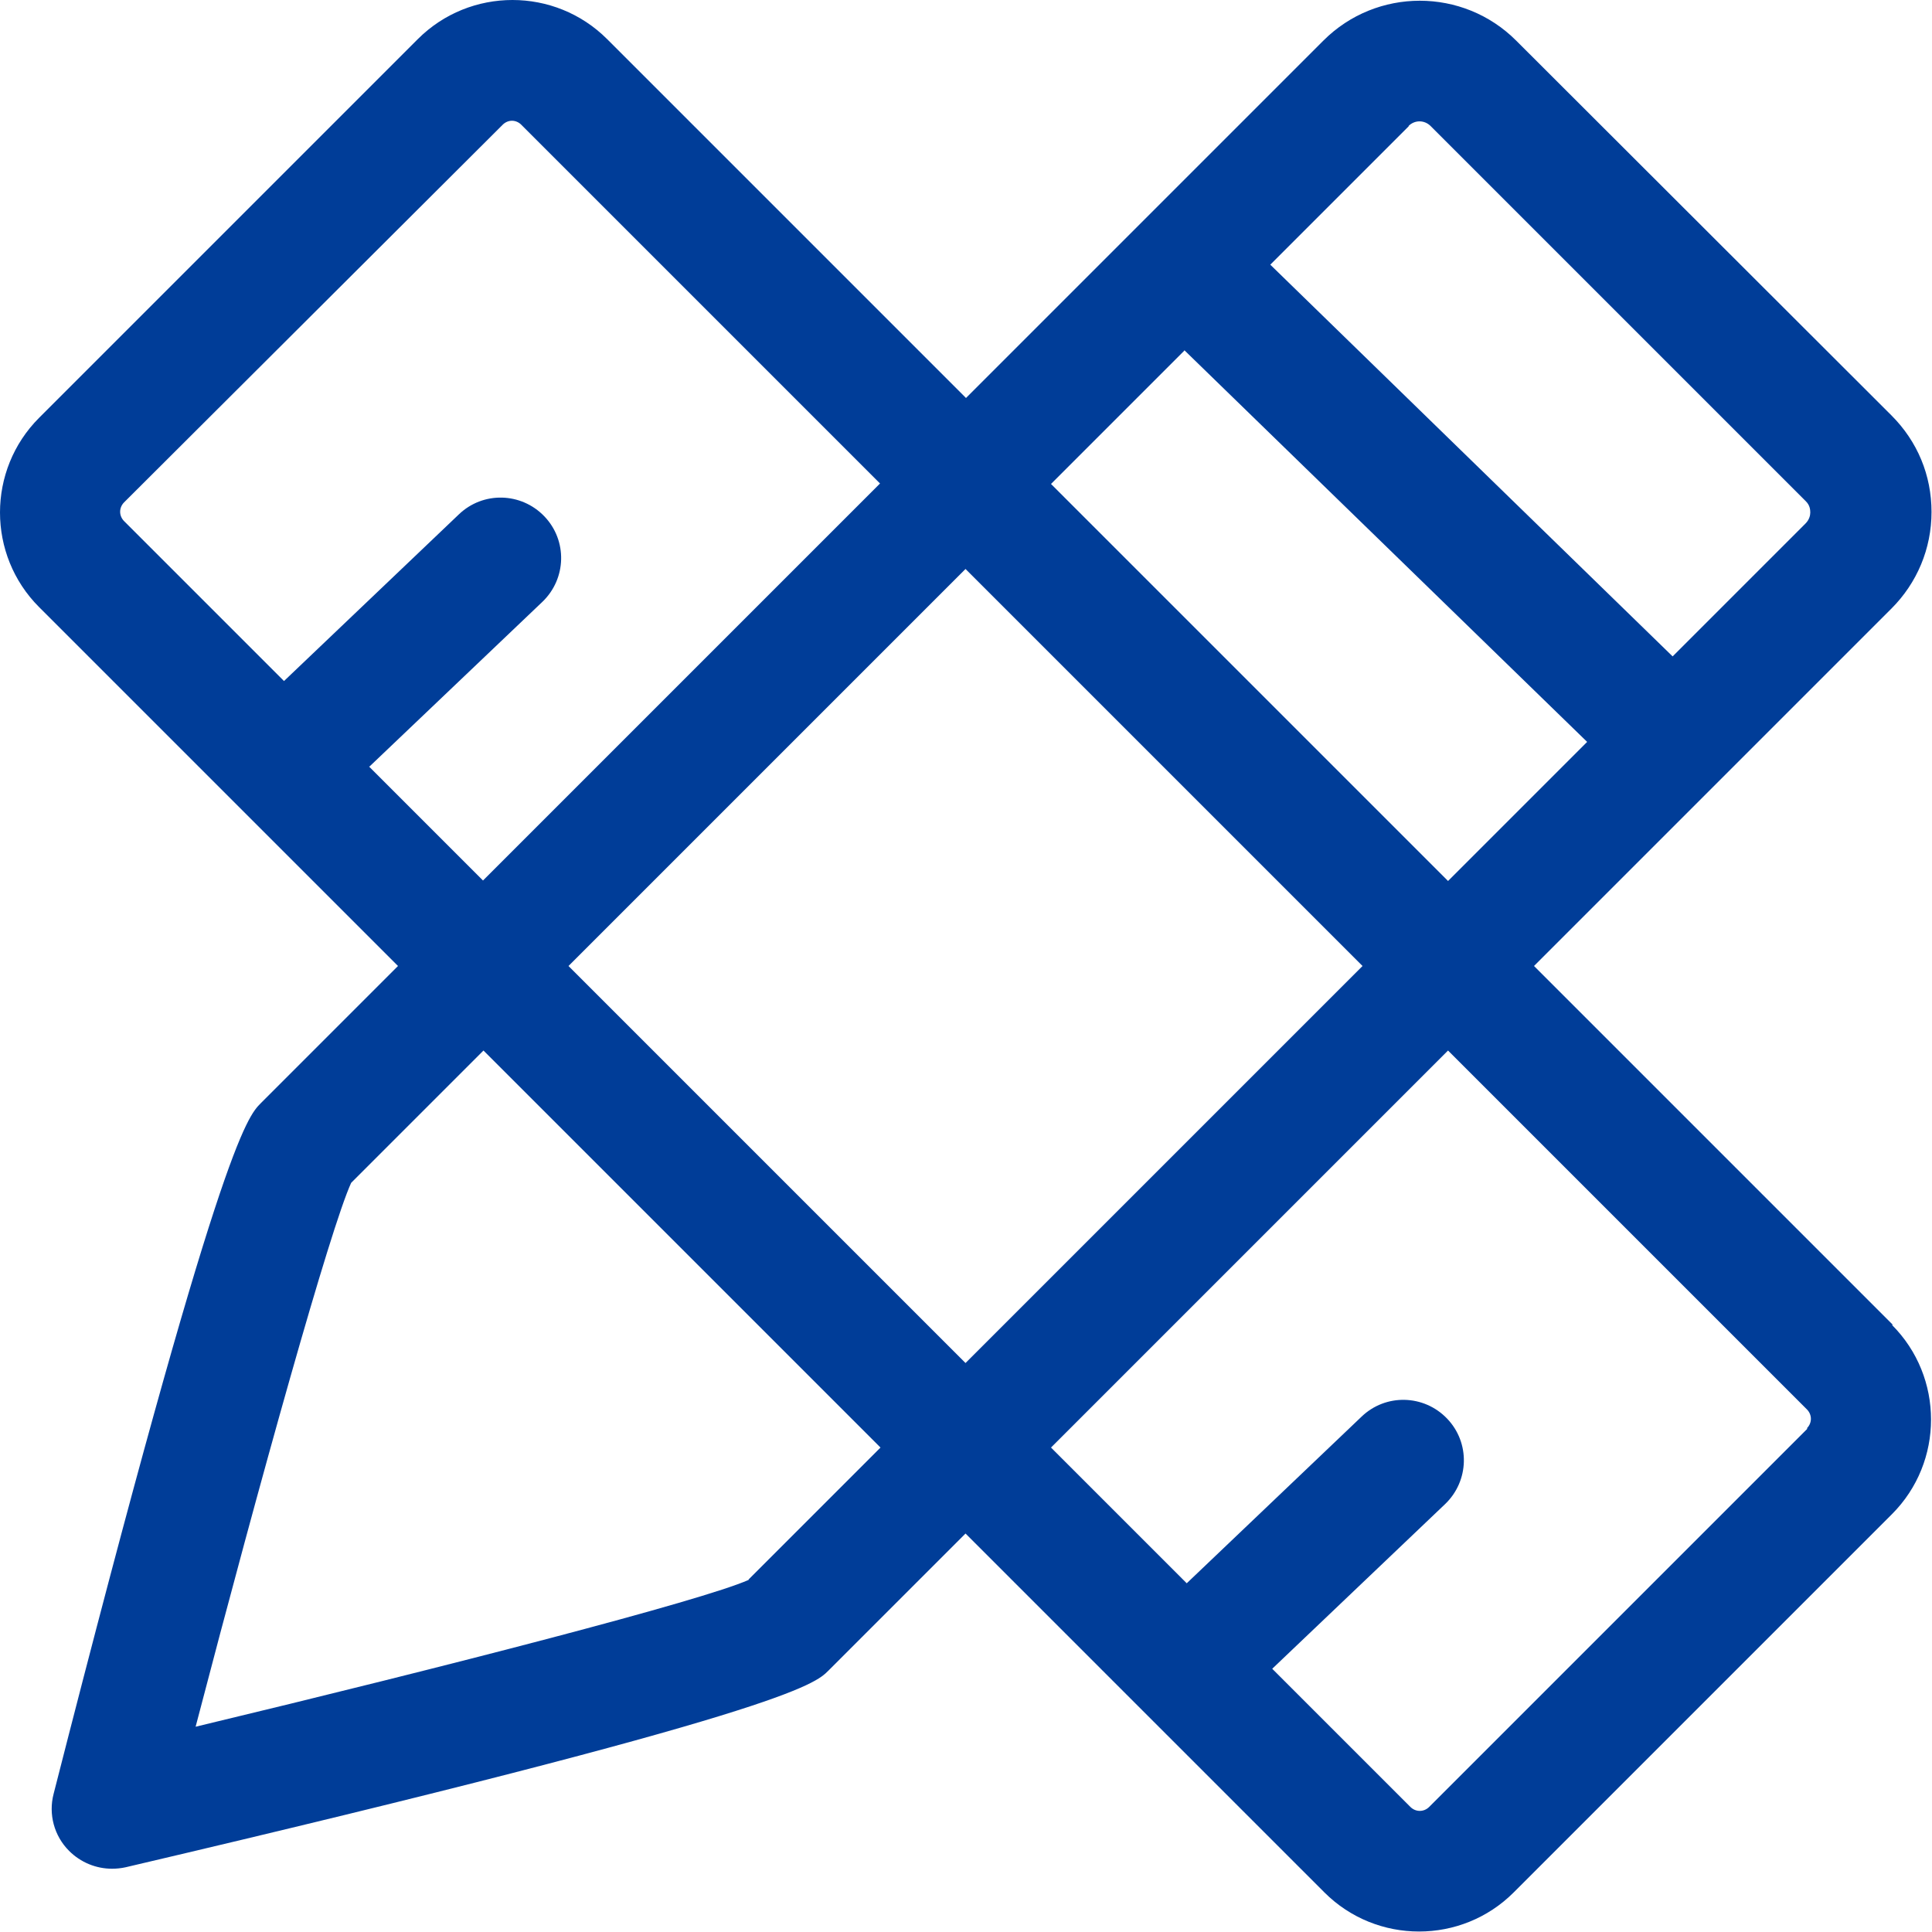 <?xml version="1.0" encoding="UTF-8"?>
<svg id="_图层_1" data-name="图层 1" xmlns="http://www.w3.org/2000/svg" viewBox="0 0 40 40">
  <defs>
    <style>
      .cls-1 {
        fill: #003d98;
      }
    </style>
  </defs>
  <path class="cls-1" d="M39.19,27.43l-7.43-7.43,7.4-7.4c.53-.53,.83-1.24,.83-2s-.29-1.46-.83-2L31.39,.84c-1.1-1.1-2.89-1.1-3.99,0l-7.4,7.4L12.57,.81c-1.08-1.08-2.84-1.08-3.92,0L.81,8.65c-1.08,1.08-1.08,2.84,0,3.92l7.43,7.43-2.84,2.84c-.28,.28-.86,.86-4.29,14.3-.11,.42,.01,.87,.32,1.18,.24,.24,.56,.37,.89,.37,.09,0,.19-.01,.28-.03,13.69-3.21,14.27-3.79,14.55-4.07l2.84-2.84,7.43,7.43c.54,.54,1.25,.81,1.96,.81s1.42-.27,1.96-.81l7.83-7.83c1.08-1.08,1.08-2.84,0-3.92ZM29.16,2.61c.13-.13,.33-.13,.46,0l7.77,7.77c.08,.08,.09,.17,.09,.23s-.02,.15-.1,.23l-2.75,2.75L26.3,5.48l2.87-2.87Zm-4.64,4.64l8.34,8.11-2.88,2.88-8.22-8.22,2.76-2.76Zm3.69,12.75l-8.22,8.22-8.22-8.22,8.22-8.22,8.22,8.22ZM7.65,15.87l3.58-3.41c.5-.48,.52-1.27,.04-1.77-.48-.5-1.27-.52-1.77-.04l-3.62,3.45-3.31-3.31c-.11-.11-.11-.28,0-.39L10.41,2.58c.05-.05,.12-.08,.19-.08s.14,.03,.19,.08l7.43,7.43-8.22,8.22-2.36-2.36Zm7.85,16.84c-.97,.43-6.2,1.78-11.45,3.04,1.35-5.17,2.79-10.32,3.22-11.26l2.74-2.74,8.22,8.22-2.73,2.73Zm21.92-3.13l-7.83,7.83c-.11,.11-.28,.11-.39,0l-2.86-2.86,3.58-3.41c.5-.48,.52-1.27,.04-1.77-.48-.5-1.27-.52-1.77-.04l-3.62,3.45-2.81-2.81,8.22-8.22,7.43,7.43c.11,.11,.11,.28,0,.39Z"/>
</svg>